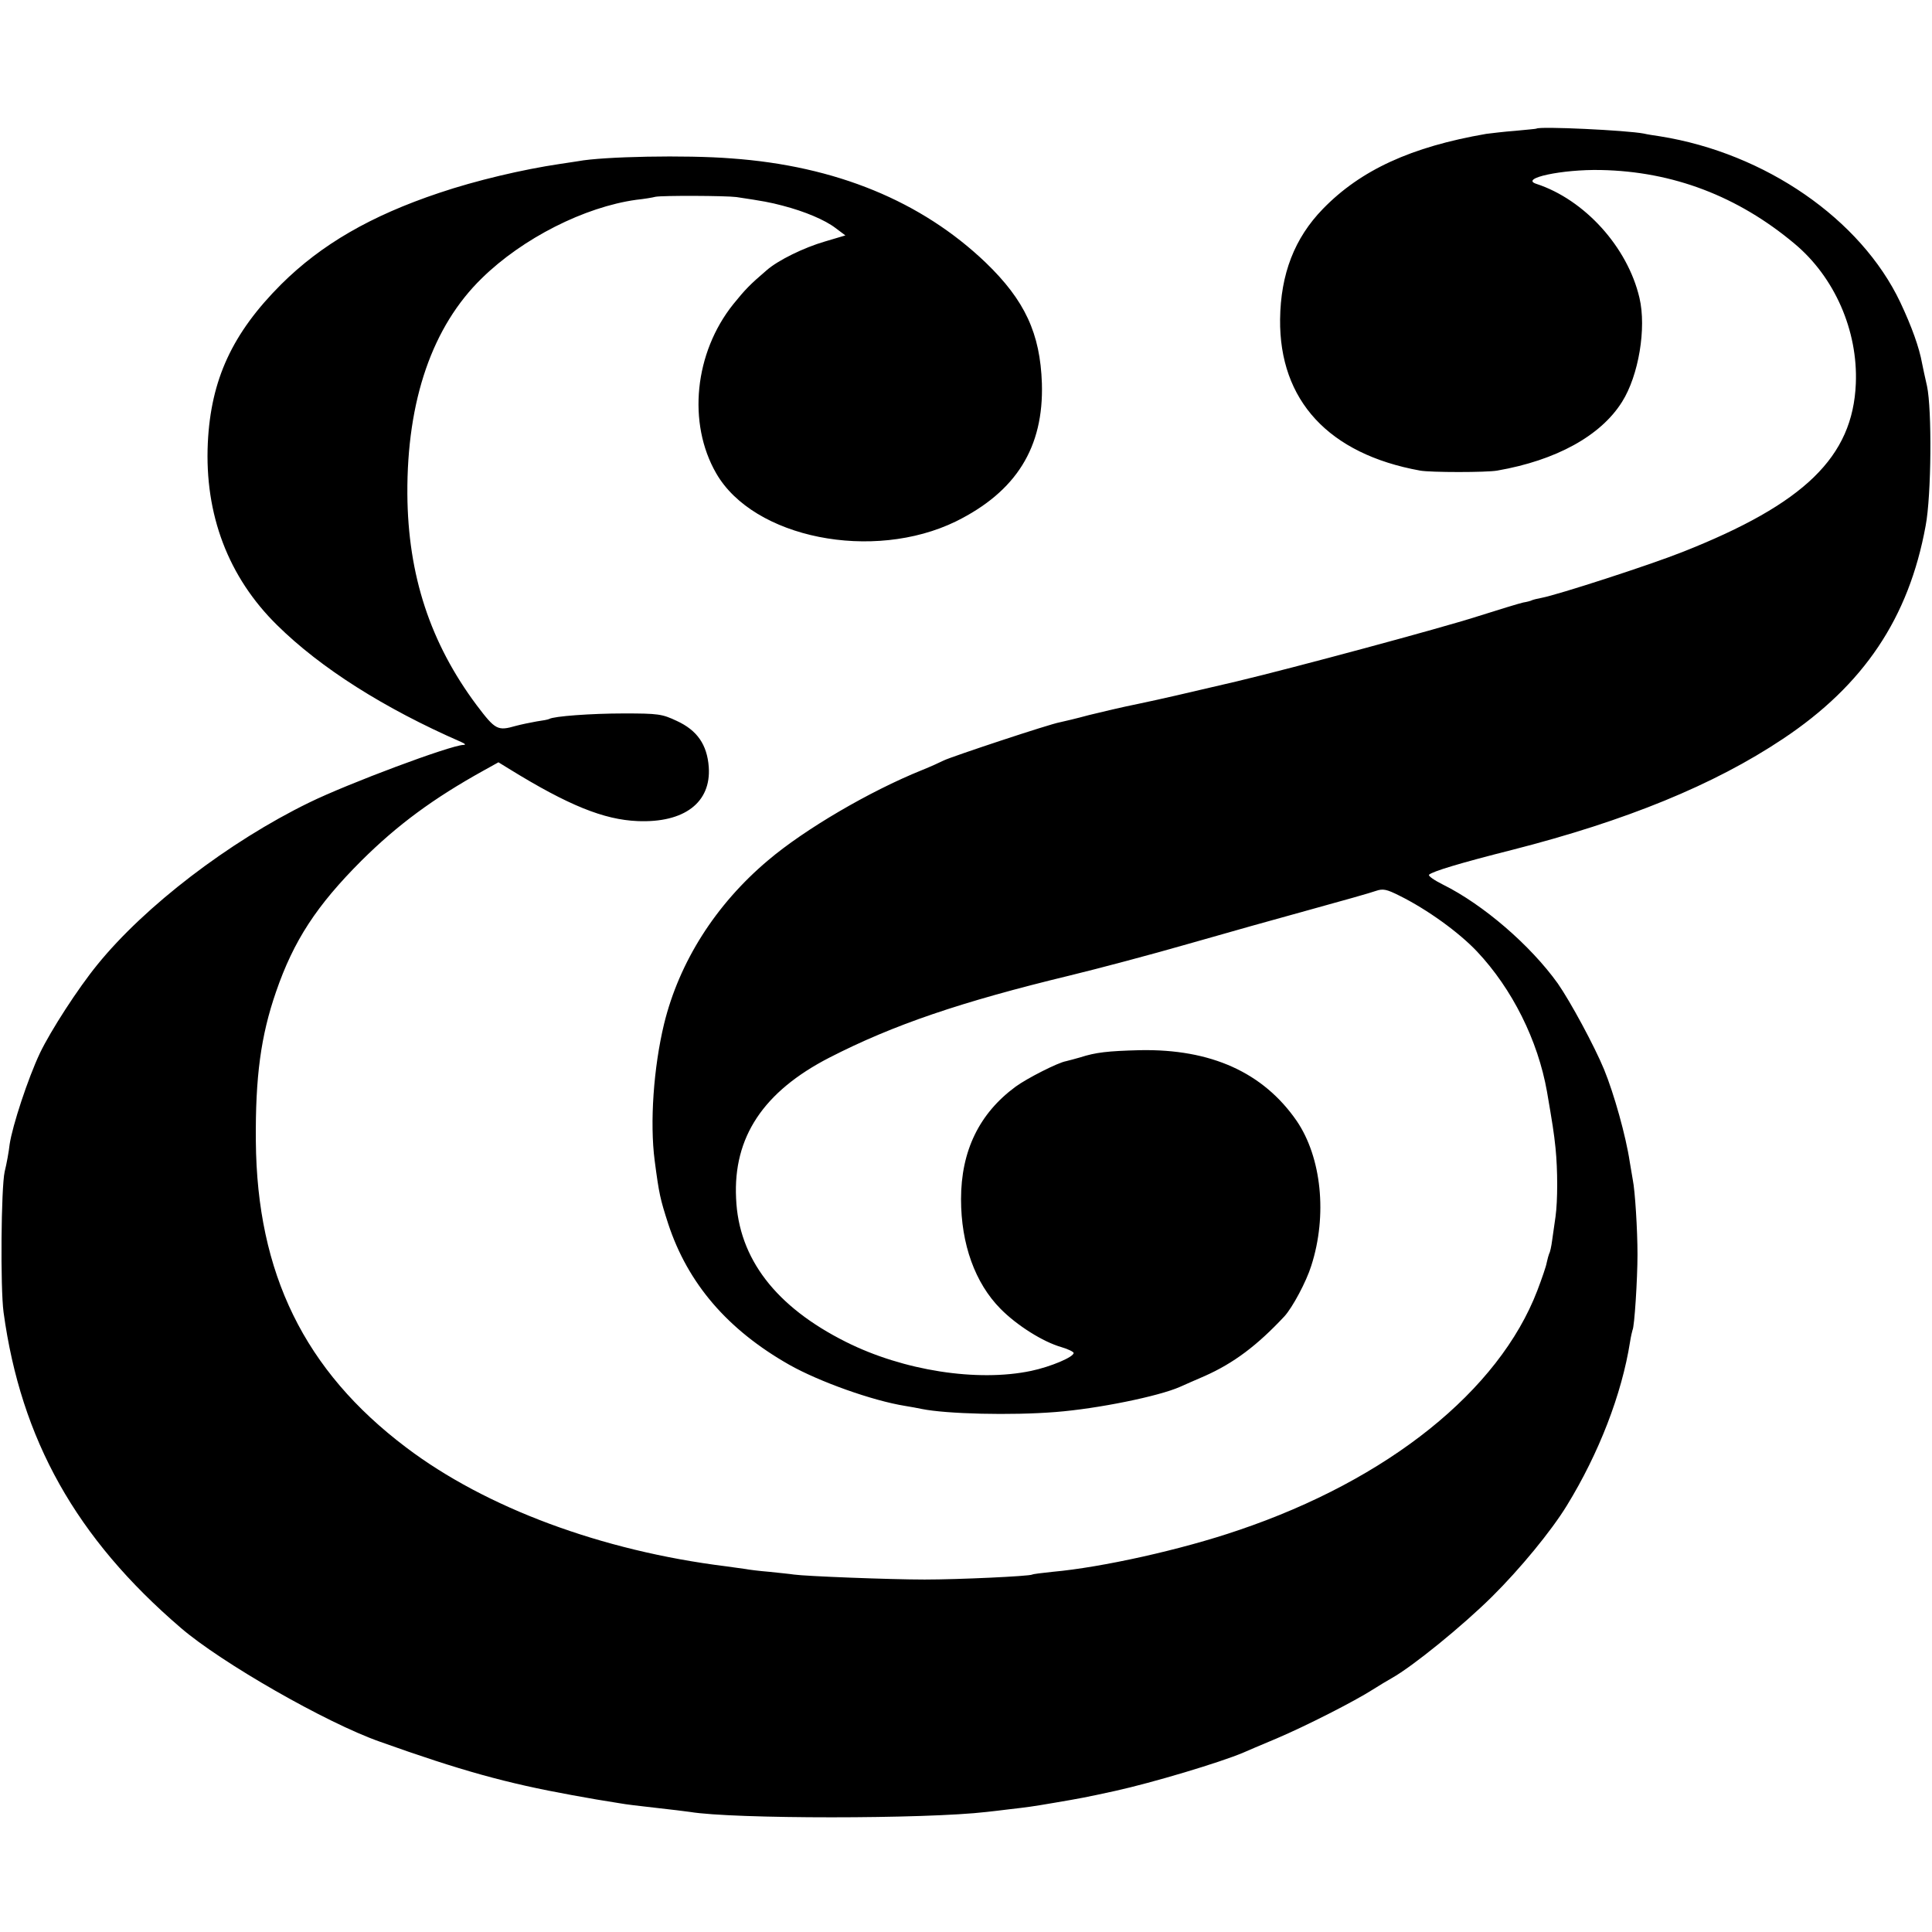 <?xml version="1.0" standalone="no"?>
<!DOCTYPE svg PUBLIC "-//W3C//DTD SVG 20010904//EN"
 "http://www.w3.org/TR/2001/REC-SVG-20010904/DTD/svg10.dtd">
<svg version="1.0" xmlns="http://www.w3.org/2000/svg"
 width="700pt" height="700pt" viewBox="0 0 700 700"
 preserveAspectRatio="xMidYMid meet">
<g transform="translate(0,700) scale(0.1,-0.1)"
fill="#000000" stroke="none">
<path d="M5567 6534 c-1 -1 -36 -4 -77 -8 -41 -3 -88 -9 -105 -11 -272 -47
-455 -131 -592 -272 -103 -106 -153 -236 -155 -400 -3 -294 176 -488 507 -548
39 -7 241 -7 280 0 213 37 375 126 452 249 60 95 89 267 63 377 -43 184 -199
356 -374 413 -61 20 95 53 234 50 261 -5 497 -95 702 -267 145 -121 230 -315
222 -507 -11 -265 -185 -435 -628 -610 -121 -48 -452 -155 -510 -166 -16 -3
-32 -7 -36 -9 -3 -2 -18 -6 -31 -8 -14 -3 -89 -26 -168 -51 -131 -42 -665
-186 -871 -235 -197 -46 -260 -61 -355 -81 -55 -11 -136 -30 -180 -41 -44 -12
-91 -23 -105 -26 -36 -6 -391 -124 -420 -138 -14 -7 -49 -23 -79 -35 -191 -77
-426 -215 -558 -327 -190 -160 -322 -368 -377 -593 -38 -158 -52 -357 -34
-495 16 -122 20 -139 49 -229 71 -216 215 -384 439 -511 108 -61 301 -130 420
-149 19 -3 46 -8 60 -11 89 -18 323 -24 485 -11 153 12 373 57 450 91 16 7 56
25 89 39 106 47 191 111 290 217 29 32 79 125 97 183 59 183 37 393 -53 525
-121 175 -310 261 -568 256 -117 -3 -160 -8 -216 -26 -17 -5 -40 -11 -52 -14
-29 -5 -141 -62 -182 -92 -132 -97 -198 -233 -198 -408 0 -163 51 -304 143
-397 59 -60 154 -120 221 -139 24 -7 44 -17 44 -21 0 -15 -83 -50 -154 -65
-195 -41 -464 1 -671 105 -254 127 -389 302 -398 520 -11 222 99 387 338 510
232 119 476 202 873 298 103 25 295 76 427 114 132 38 332 94 445 125 113 31
219 61 235 67 26 9 39 6 85 -17 101 -50 216 -133 282 -203 127 -135 220 -321
253 -507 20 -117 25 -147 31 -205 8 -79 8 -190 0 -248 -3 -23 -9 -61 -12 -84
-3 -24 -8 -46 -11 -50 -2 -5 -6 -19 -9 -33 -2 -13 -18 -59 -34 -101 -139 -363
-541 -685 -1082 -868 -207 -71 -496 -135 -674 -151 -38 -4 -71 -8 -74 -10 -10
-6 -265 -18 -390 -18 -125 0 -432 12 -473 18 -12 2 -53 6 -90 10 -37 3 -76 8
-85 10 -9 1 -42 6 -72 10 -450 56 -870 212 -1159 431 -368 278 -540 630 -544
1109 -2 233 18 382 73 541 64 186 147 313 310 476 131 130 260 225 442 326
l54 30 39 -24 c214 -132 343 -184 465 -189 169 -7 267 67 258 196 -6 81 -42
133 -116 167 -53 25 -67 27 -192 27 -117 0 -254 -10 -270 -20 -3 -2 -24 -6
-46 -9 -23 -4 -56 -11 -75 -16 -66 -19 -74 -15 -142 75 -168 225 -249 471
-251 765 -2 340 91 608 270 782 148 145 372 258 559 284 28 3 59 8 70 11 28 5
253 4 293 -1 100 -15 121 -19 167 -31 81 -21 154 -52 192 -81 l36 -27 -74 -22
c-76 -22 -170 -68 -211 -104 -62 -53 -78 -70 -121 -123 -141 -176 -167 -431
-62 -613 135 -235 568 -321 869 -174 218 108 318 268 311 500 -6 181 -62 301
-203 437 -233 223 -544 351 -922 378 -164 13 -465 7 -555 -10 -11 -2 -41 -6
-66 -10 -135 -20 -305 -60 -438 -105 -248 -83 -427 -187 -572 -331 -177 -177
-255 -345 -266 -575 -12 -259 74 -486 251 -660 158 -156 389 -302 666 -423 16
-7 19 -11 9 -11 -49 -2 -418 -140 -559 -209 -291 -142 -595 -375 -767 -587
-71 -87 -169 -239 -208 -320 -44 -93 -100 -264 -110 -331 -3 -27 -11 -71 -18
-99 -13 -58 -16 -421 -4 -510 63 -461 263 -818 642 -1143 146 -126 527 -344
720 -412 294 -105 460 -151 697 -194 77 -14 100 -18 176 -30 15 -3 72 -10 127
-16 55 -6 111 -13 125 -15 156 -26 854 -26 1075 0 17 2 55 6 85 10 61 7 78 9
165 24 88 15 110 19 215 42 136 30 380 103 465 139 11 5 65 28 120 51 106 45
283 135 350 178 22 14 52 32 68 41 75 42 255 188 363 295 101 100 214 237 271
330 116 189 199 403 229 593 3 20 8 40 9 43 7 11 18 185 18 274 0 90 -9 232
-17 270 -2 11 -7 40 -11 65 -14 94 -57 247 -93 335 -35 85 -122 246 -168 312
-99 138 -269 285 -416 358 -32 16 -55 32 -50 36 14 12 108 41 302 90 411 105
730 235 980 402 293 195 456 438 517 772 21 110 23 422 5 506 -7 30 -15 68
-18 83 -10 56 -37 132 -79 221 -143 301 -489 540 -870 601 -20 3 -47 7 -59 10
-62 12 -378 27 -389 18z"/>
</g>
</svg>
